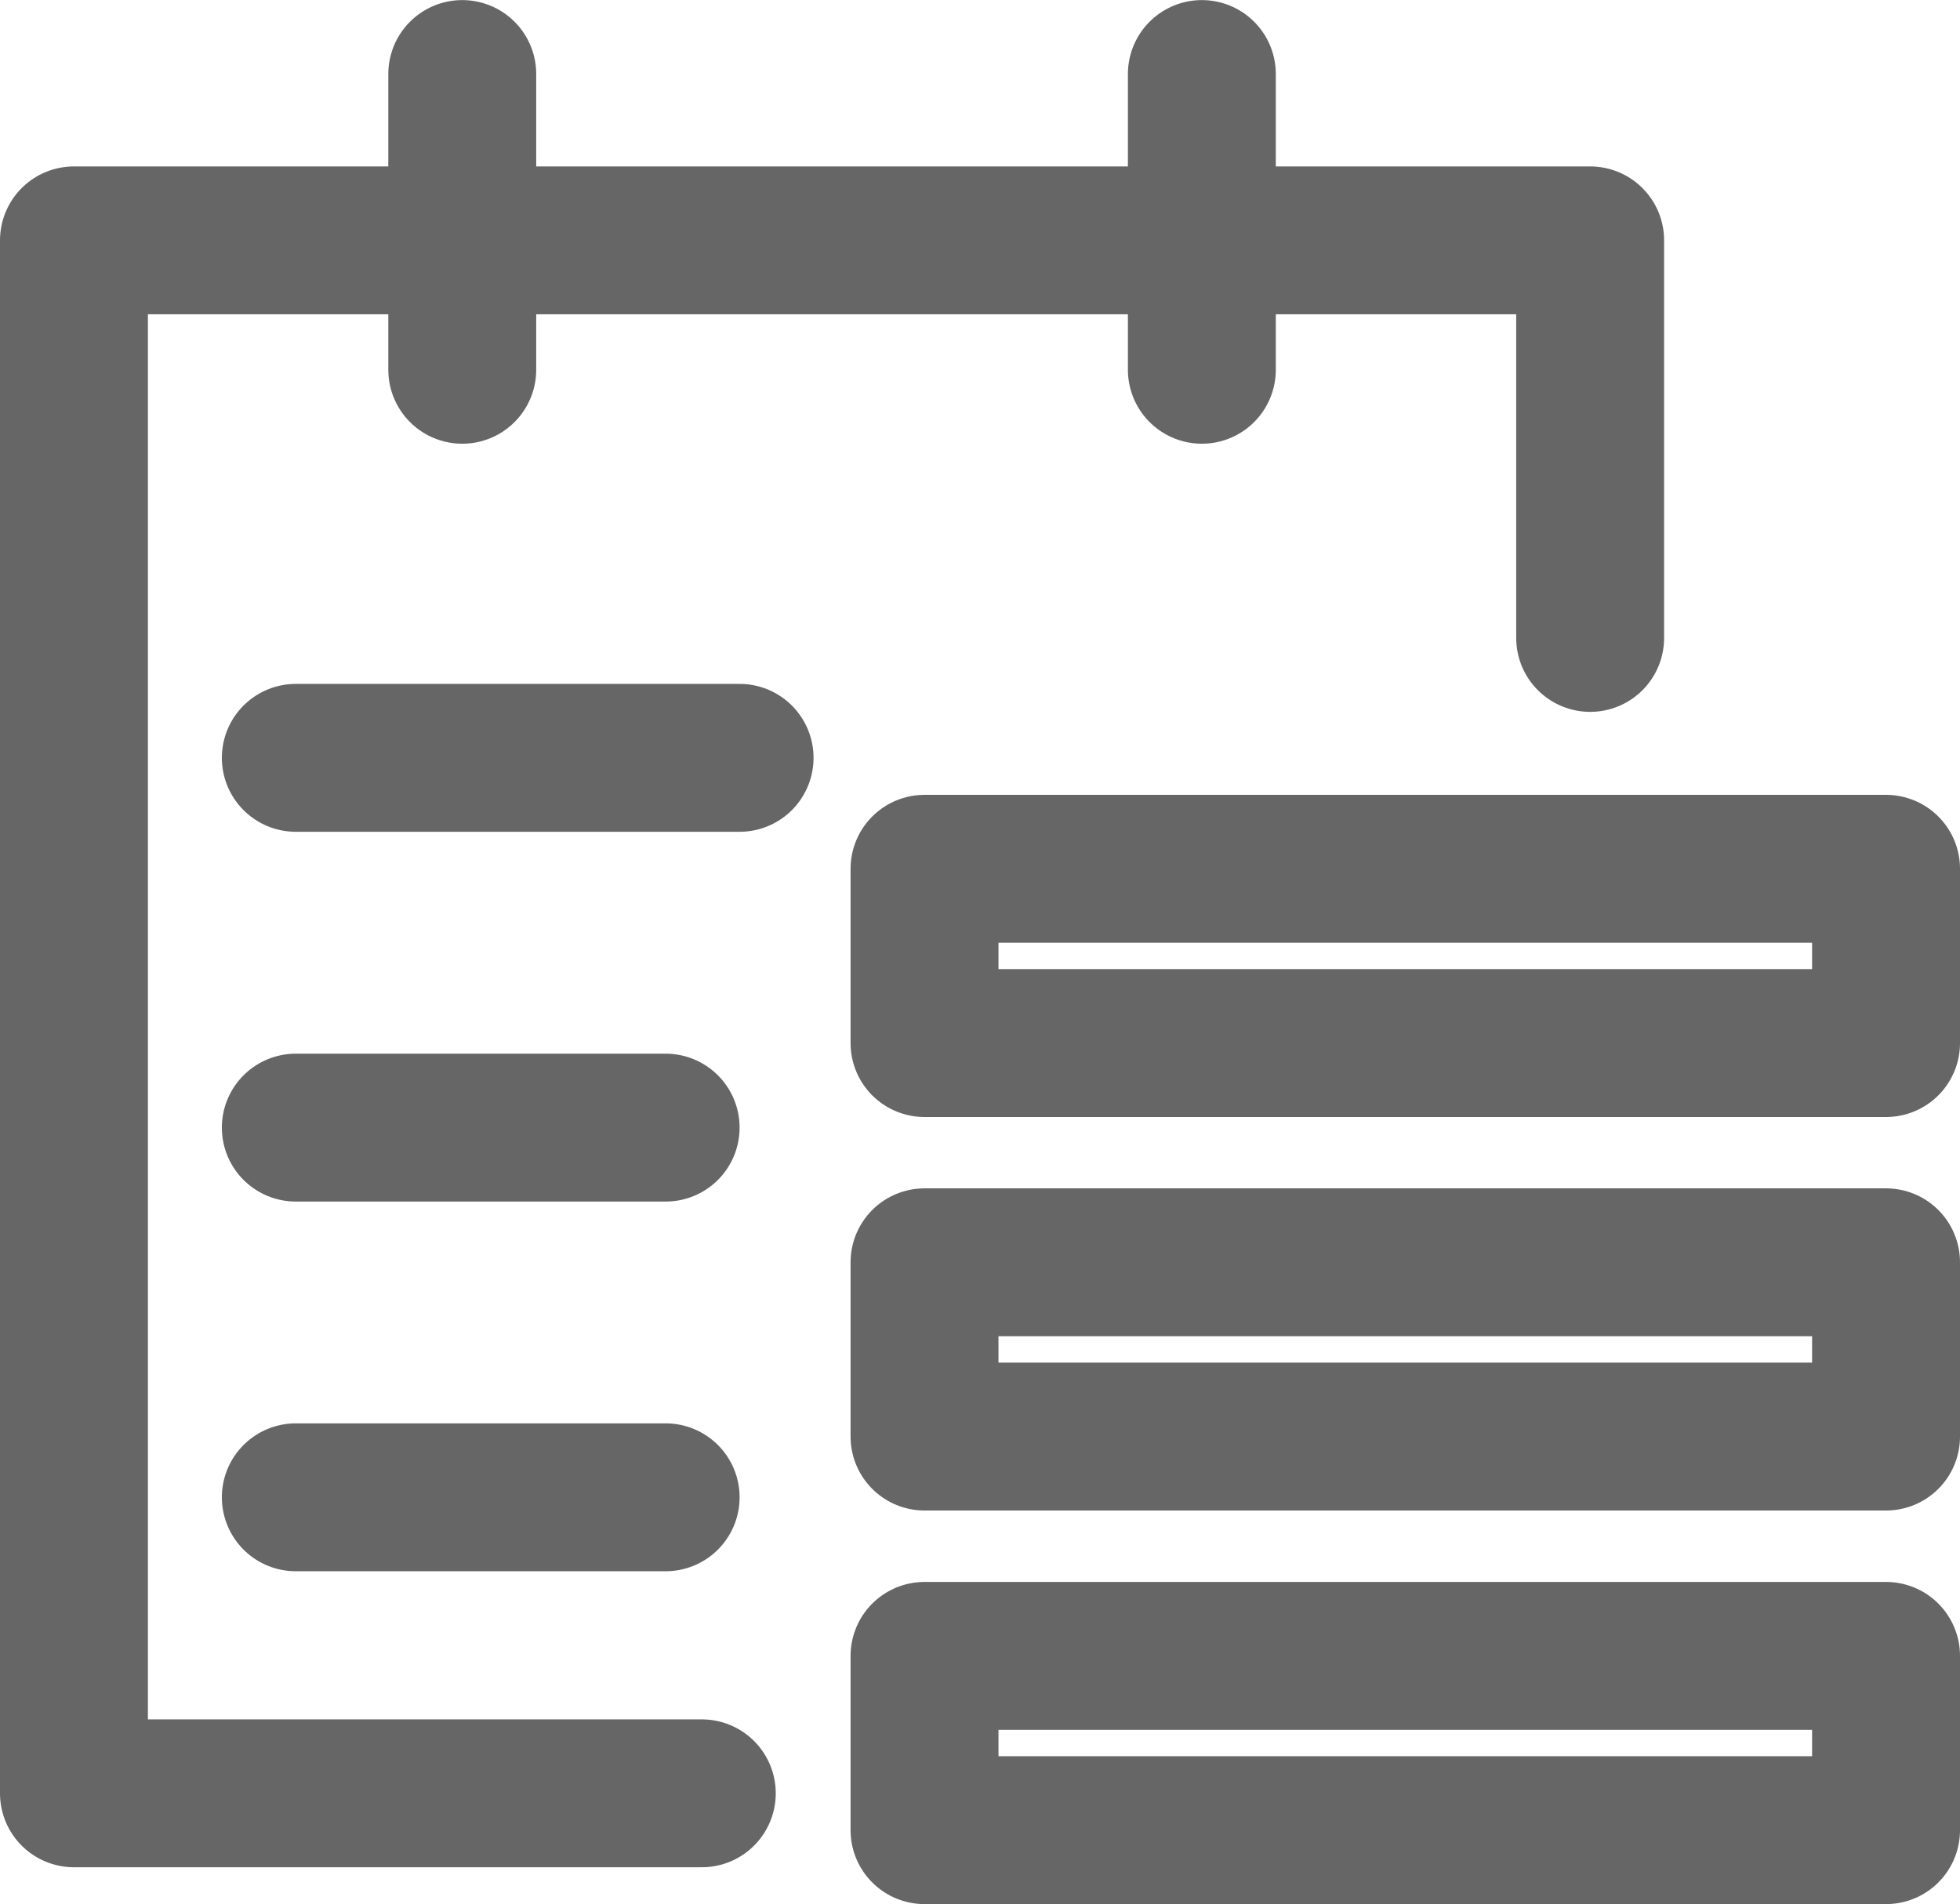 <?xml version="1.0" encoding="UTF-8"?>
<svg width="22.714px" height="22.07px" viewBox="0 0 22.714 22.07" version="1.1" xmlns="http://www.w3.org/2000/svg" xmlns:xlink="http://www.w3.org/1999/xlink">
    <title>编组 50备份</title>
    <g id="页面-1" stroke="none" stroke-width="1" fill="none" fill-rule="evenodd">
        <g id="产品页-xiaozi" transform="translate(-309.857, -3167.645)">
            <g id="编组-18" transform="translate(240, 3135)">
                <g id="编组-50备份" transform="translate(69, 32)">
                    <rect id="矩形" x="0" y="0" width="24" height="24"></rect>
                    <g id="编组-42" transform="translate(1.714, 1.286)" stroke="#666666" stroke-linecap="round" stroke-linejoin="round" stroke-width="1.714">
                        <line x1="2.571" y1="8.143" x2="7.714" y2="8.143" id="路径-8备份-3"></line>
                        <line x1="4.5" y1="0.217" x2="4.5" y2="3.645" id="路径-8备份-6"></line>
                        <line x1="13.071" y1="0.217" x2="13.071" y2="3.645" id="路径-8备份-7"></line>
                        <line x1="2.571" y1="12.429" x2="6.857" y2="12.429" id="路径-8备份-4"></line>
                        <line x1="2.571" y1="16.714" x2="6.857" y2="16.714" id="路径-8备份-5"></line>
                        <path d="M7.276,20.145 L0,20.145 L0,2.145 L17.571,2.145 C17.571,4.086 17.571,4.193 17.571,6.753" id="路径"></path>
                        <rect id="矩形" x="9.857" y="18.552" width="11.143" height="2.02"></rect>
                        <rect id="矩形" x="9.857" y="13.99" width="11.143" height="2.02"></rect>
                        <rect id="矩形" x="9.857" y="9.429" width="11.143" height="2.02"></rect>
                    </g>
                </g>
            </g>
        </g>
    </g>
</svg>